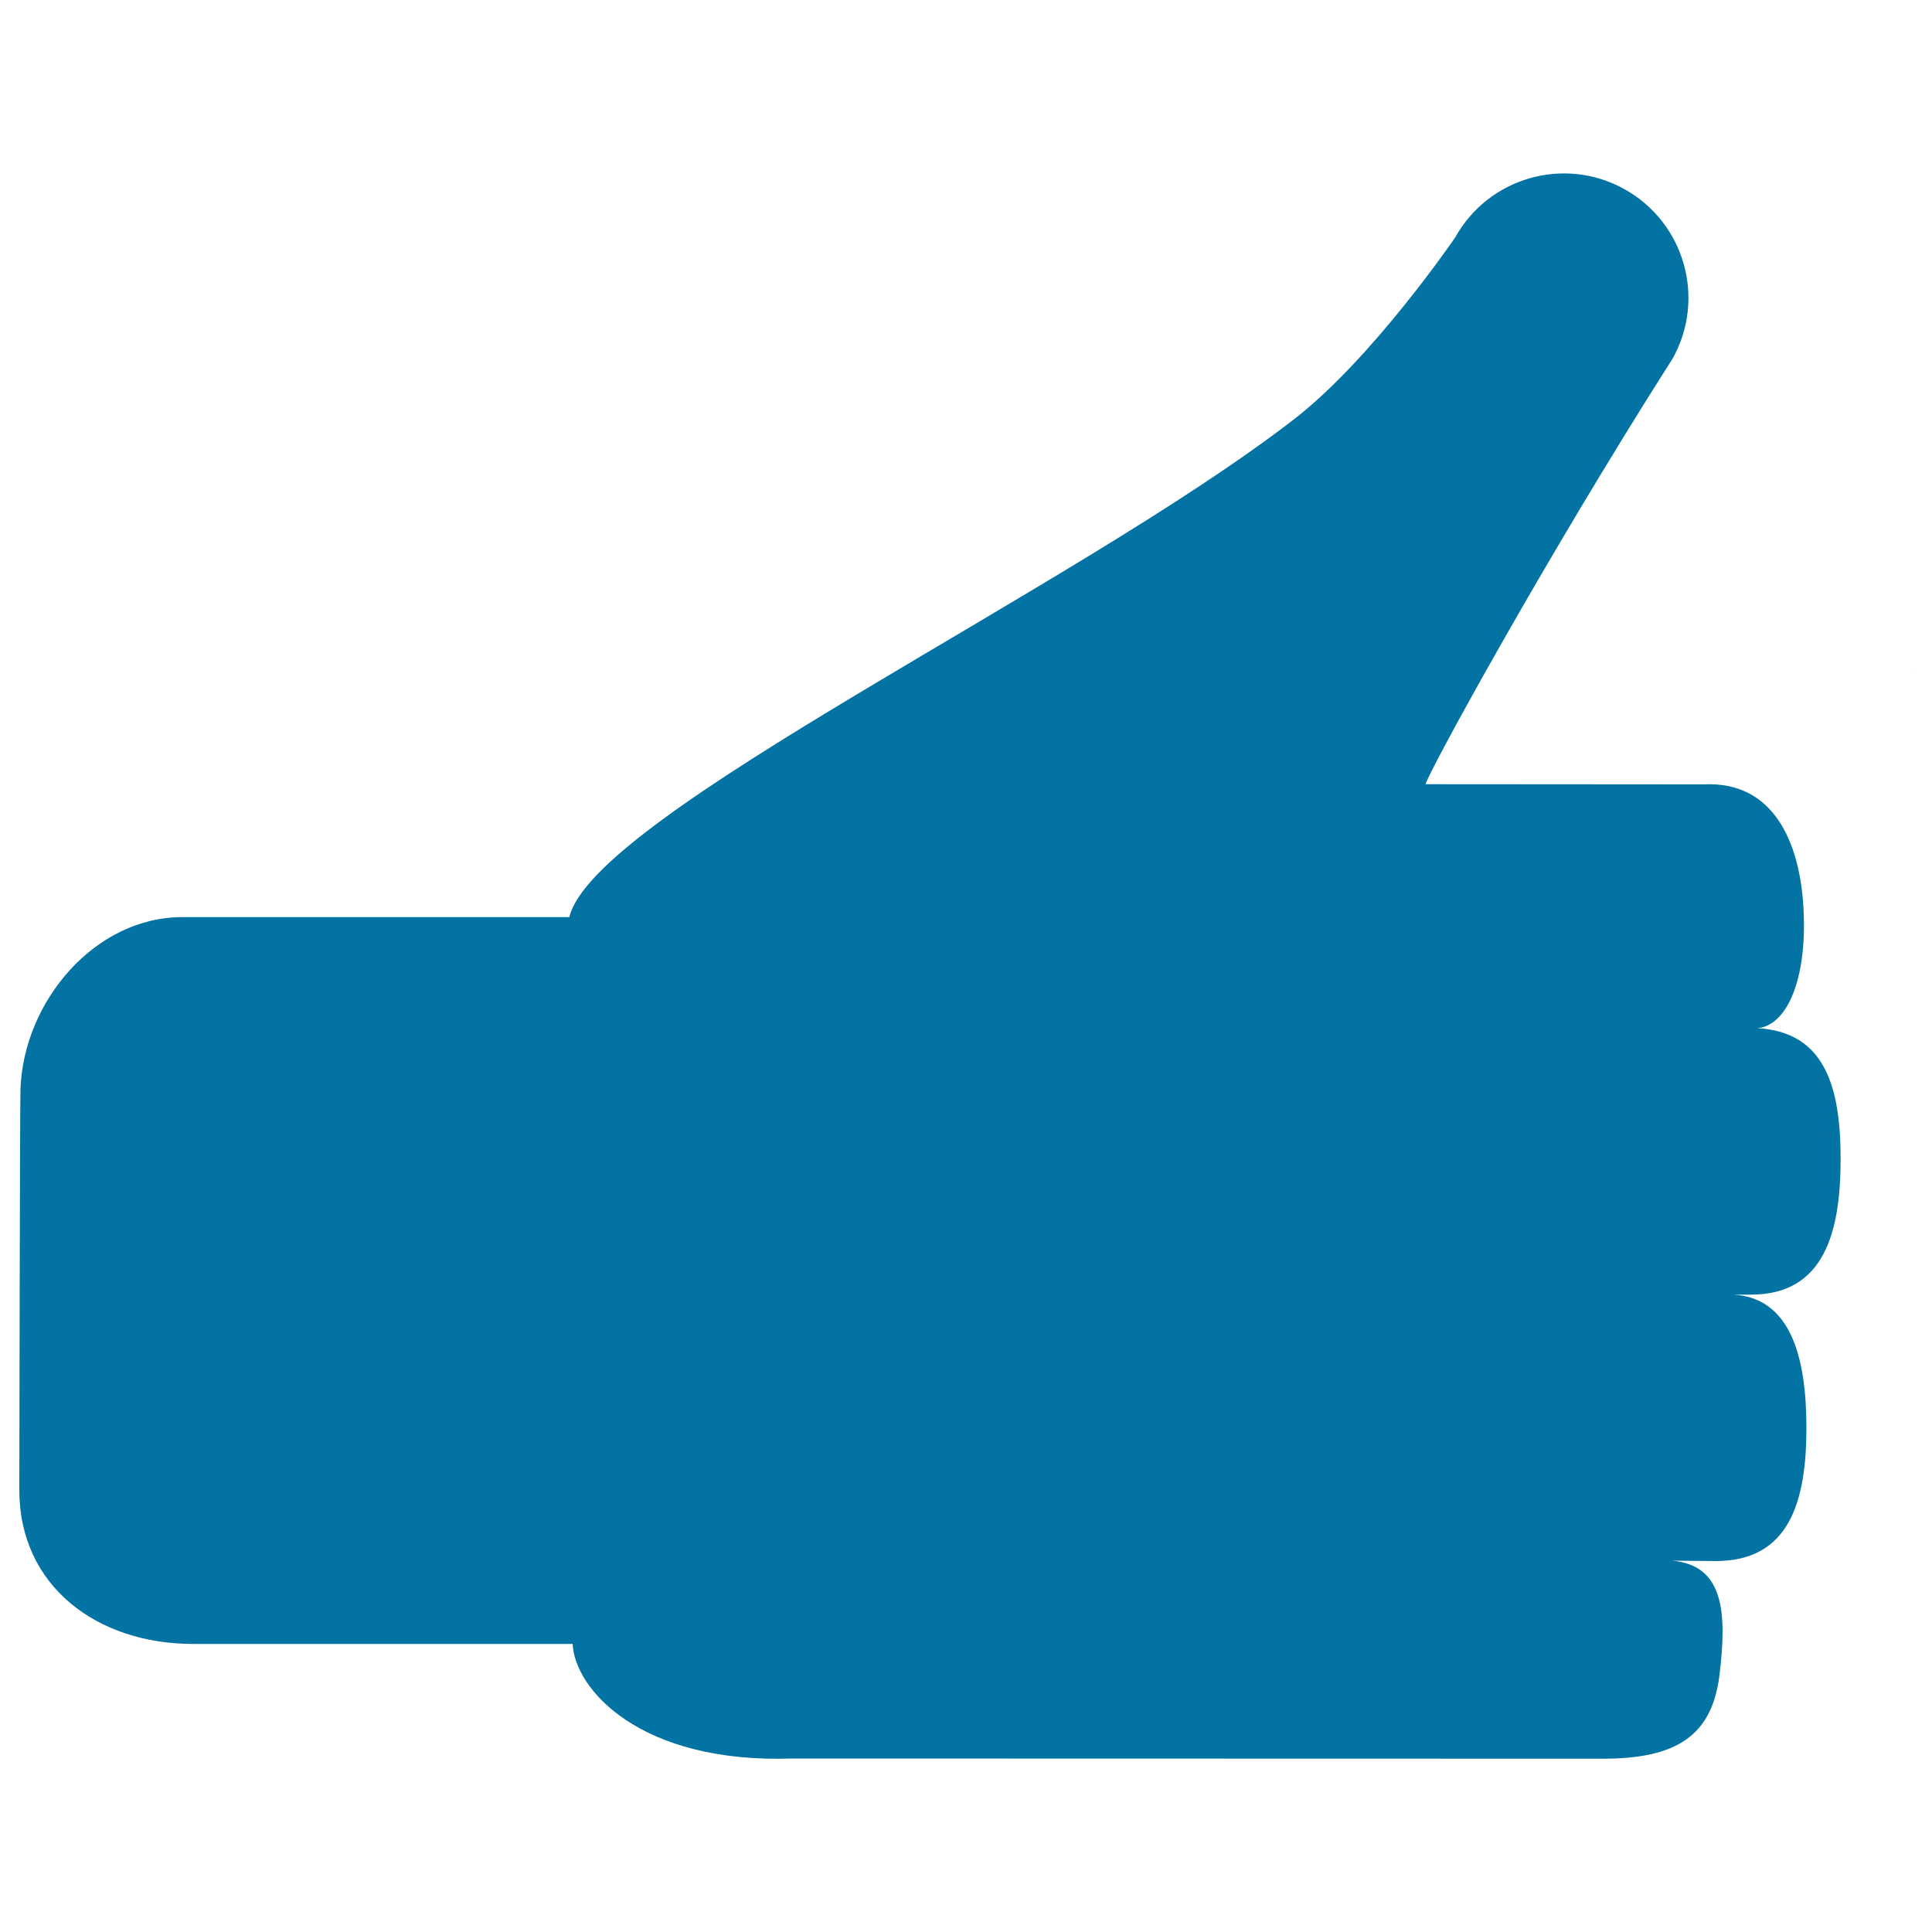 <svg xmlns="http://www.w3.org/2000/svg" viewBox="0 0 1000 1000" style="fill:#0273a2">
<title>Thumb Up Gesture Of Filled Hand SVG icon</title>
<g><g><path d="M989.9,346.4L989.9,346.4c0-0.1,0.1-0.1,0.1-0.1C990,346.4,989.9,346.4,989.9,346.4z"/><path d="M974.5,321C974.5,321,974.5,321,974.5,321C974.5,320.9,974.5,320.9,974.5,321L974.5,321z"/></g><path d="M952.7,599.8c0-36.9-8-65.7-43-67.6c15.6-1.5,25.7-26.1,23.8-61.6c-1.8-35.5-16.1-66.4-51.6-64.6l-144-0.1c0.4-4.2,60.7-114.9,127.9-220.4c17.3-31.1,6.1-70.3-25-87.6c-31.1-17.3-70.3-6.1-87.6,25c0,0-42.7,62.6-83.4,94.1C556,305,307.2,421.6,294.7,474.7H94.3c-45.3,0-82.2,43.8-83.7,89.1c-0.3,3-0.6,207.5-0.6,207.5c0,49.6,40.2,79.6,89.9,79.6h196.5c1,23.1,34.5,62.1,114,59.3l419.2,0.1c38.1,0,56.5-11.8,60.4-43.3c3.9-32.3,2.4-56.8-24.5-59.2l22.6,0.2c38.1,0,46.9-30.9,46.9-69c0-37.5-8.6-67-37.5-68.9h8.8C944.2,670.1,952.7,637.9,952.7,599.8z"/></g>
</svg>